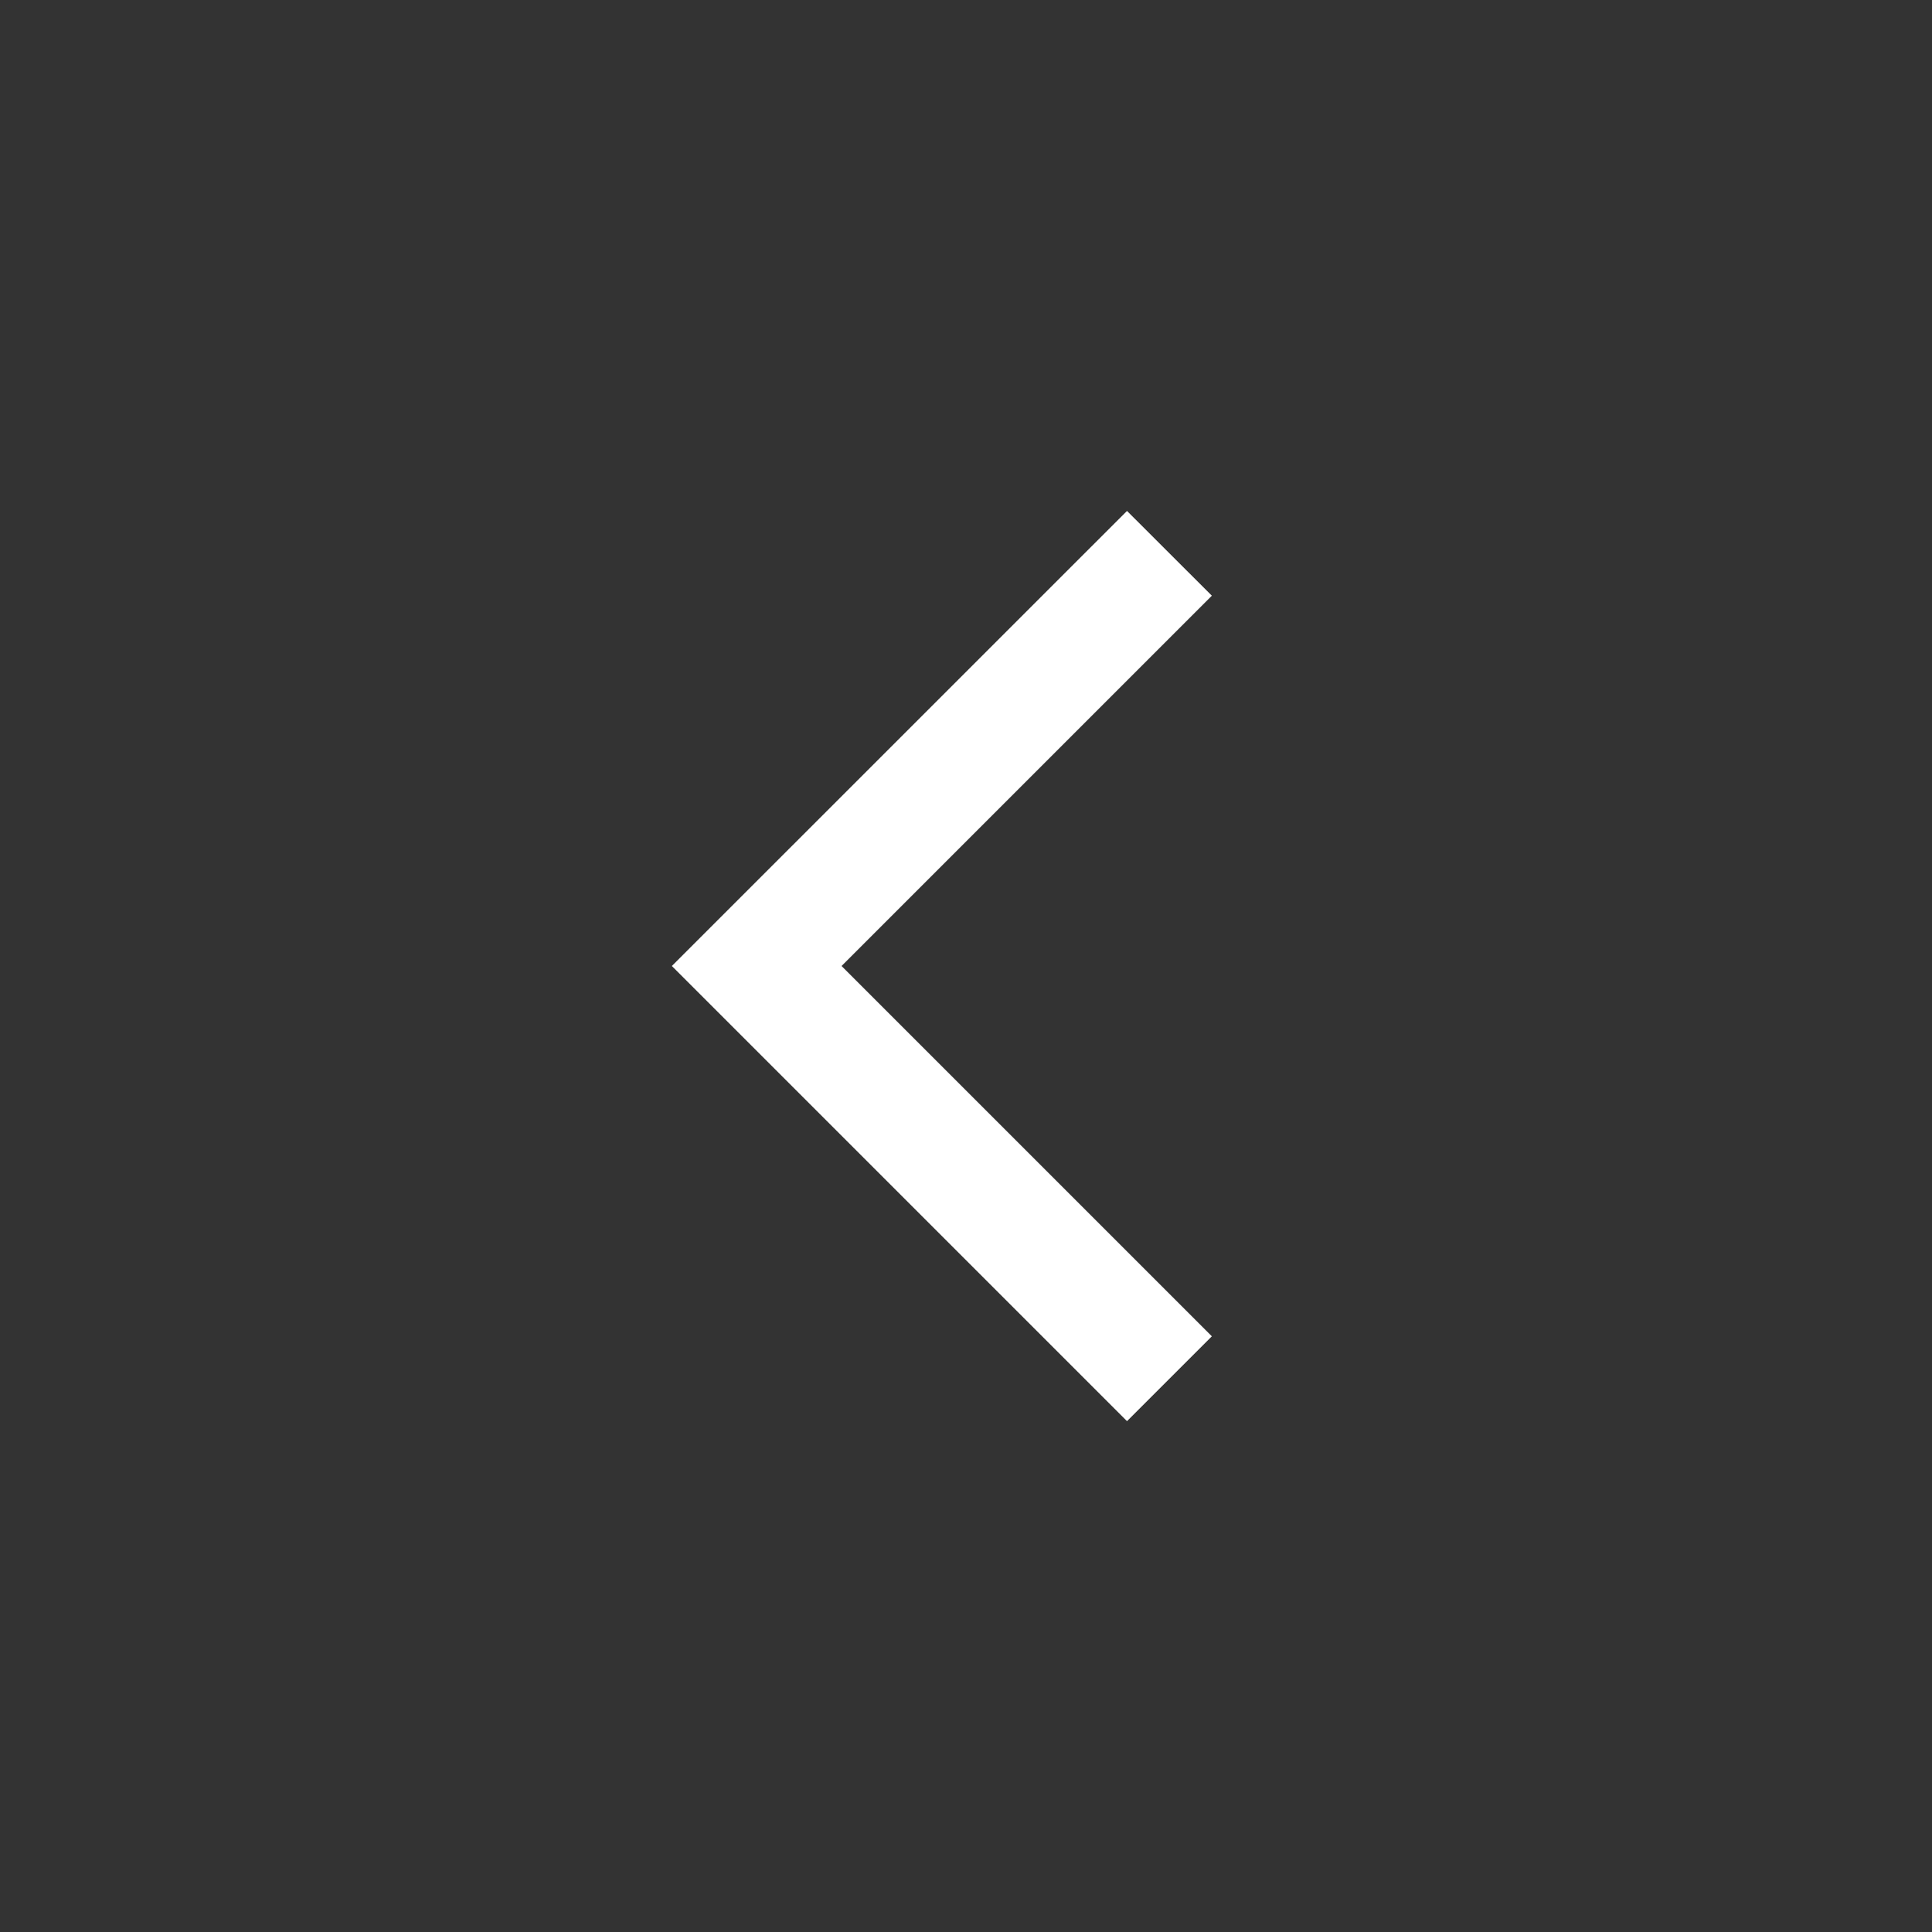 <svg width="24" height="24" viewBox="0 0 24 24" fill="none" xmlns="http://www.w3.org/2000/svg">
<rect x="0" y="0" width="24" height="24" fill="#333333" stroke="none"/>
<mask id="mask0_9891_4441" style="mask-type:alpha" maskUnits="userSpaceOnUse" x="0" y="0" width="24" height="24">
<rect width="24" height="24" fill="#D9D9D9"/>
</mask>
<g mask="url(#mask0_9891_4441)">
<path d="M14 17.654L8.346 12L14 6.347L15.054 7.4L10.454 12L15.054 16.6L14 17.654Z" fill="white"/>
</g>
</svg>
